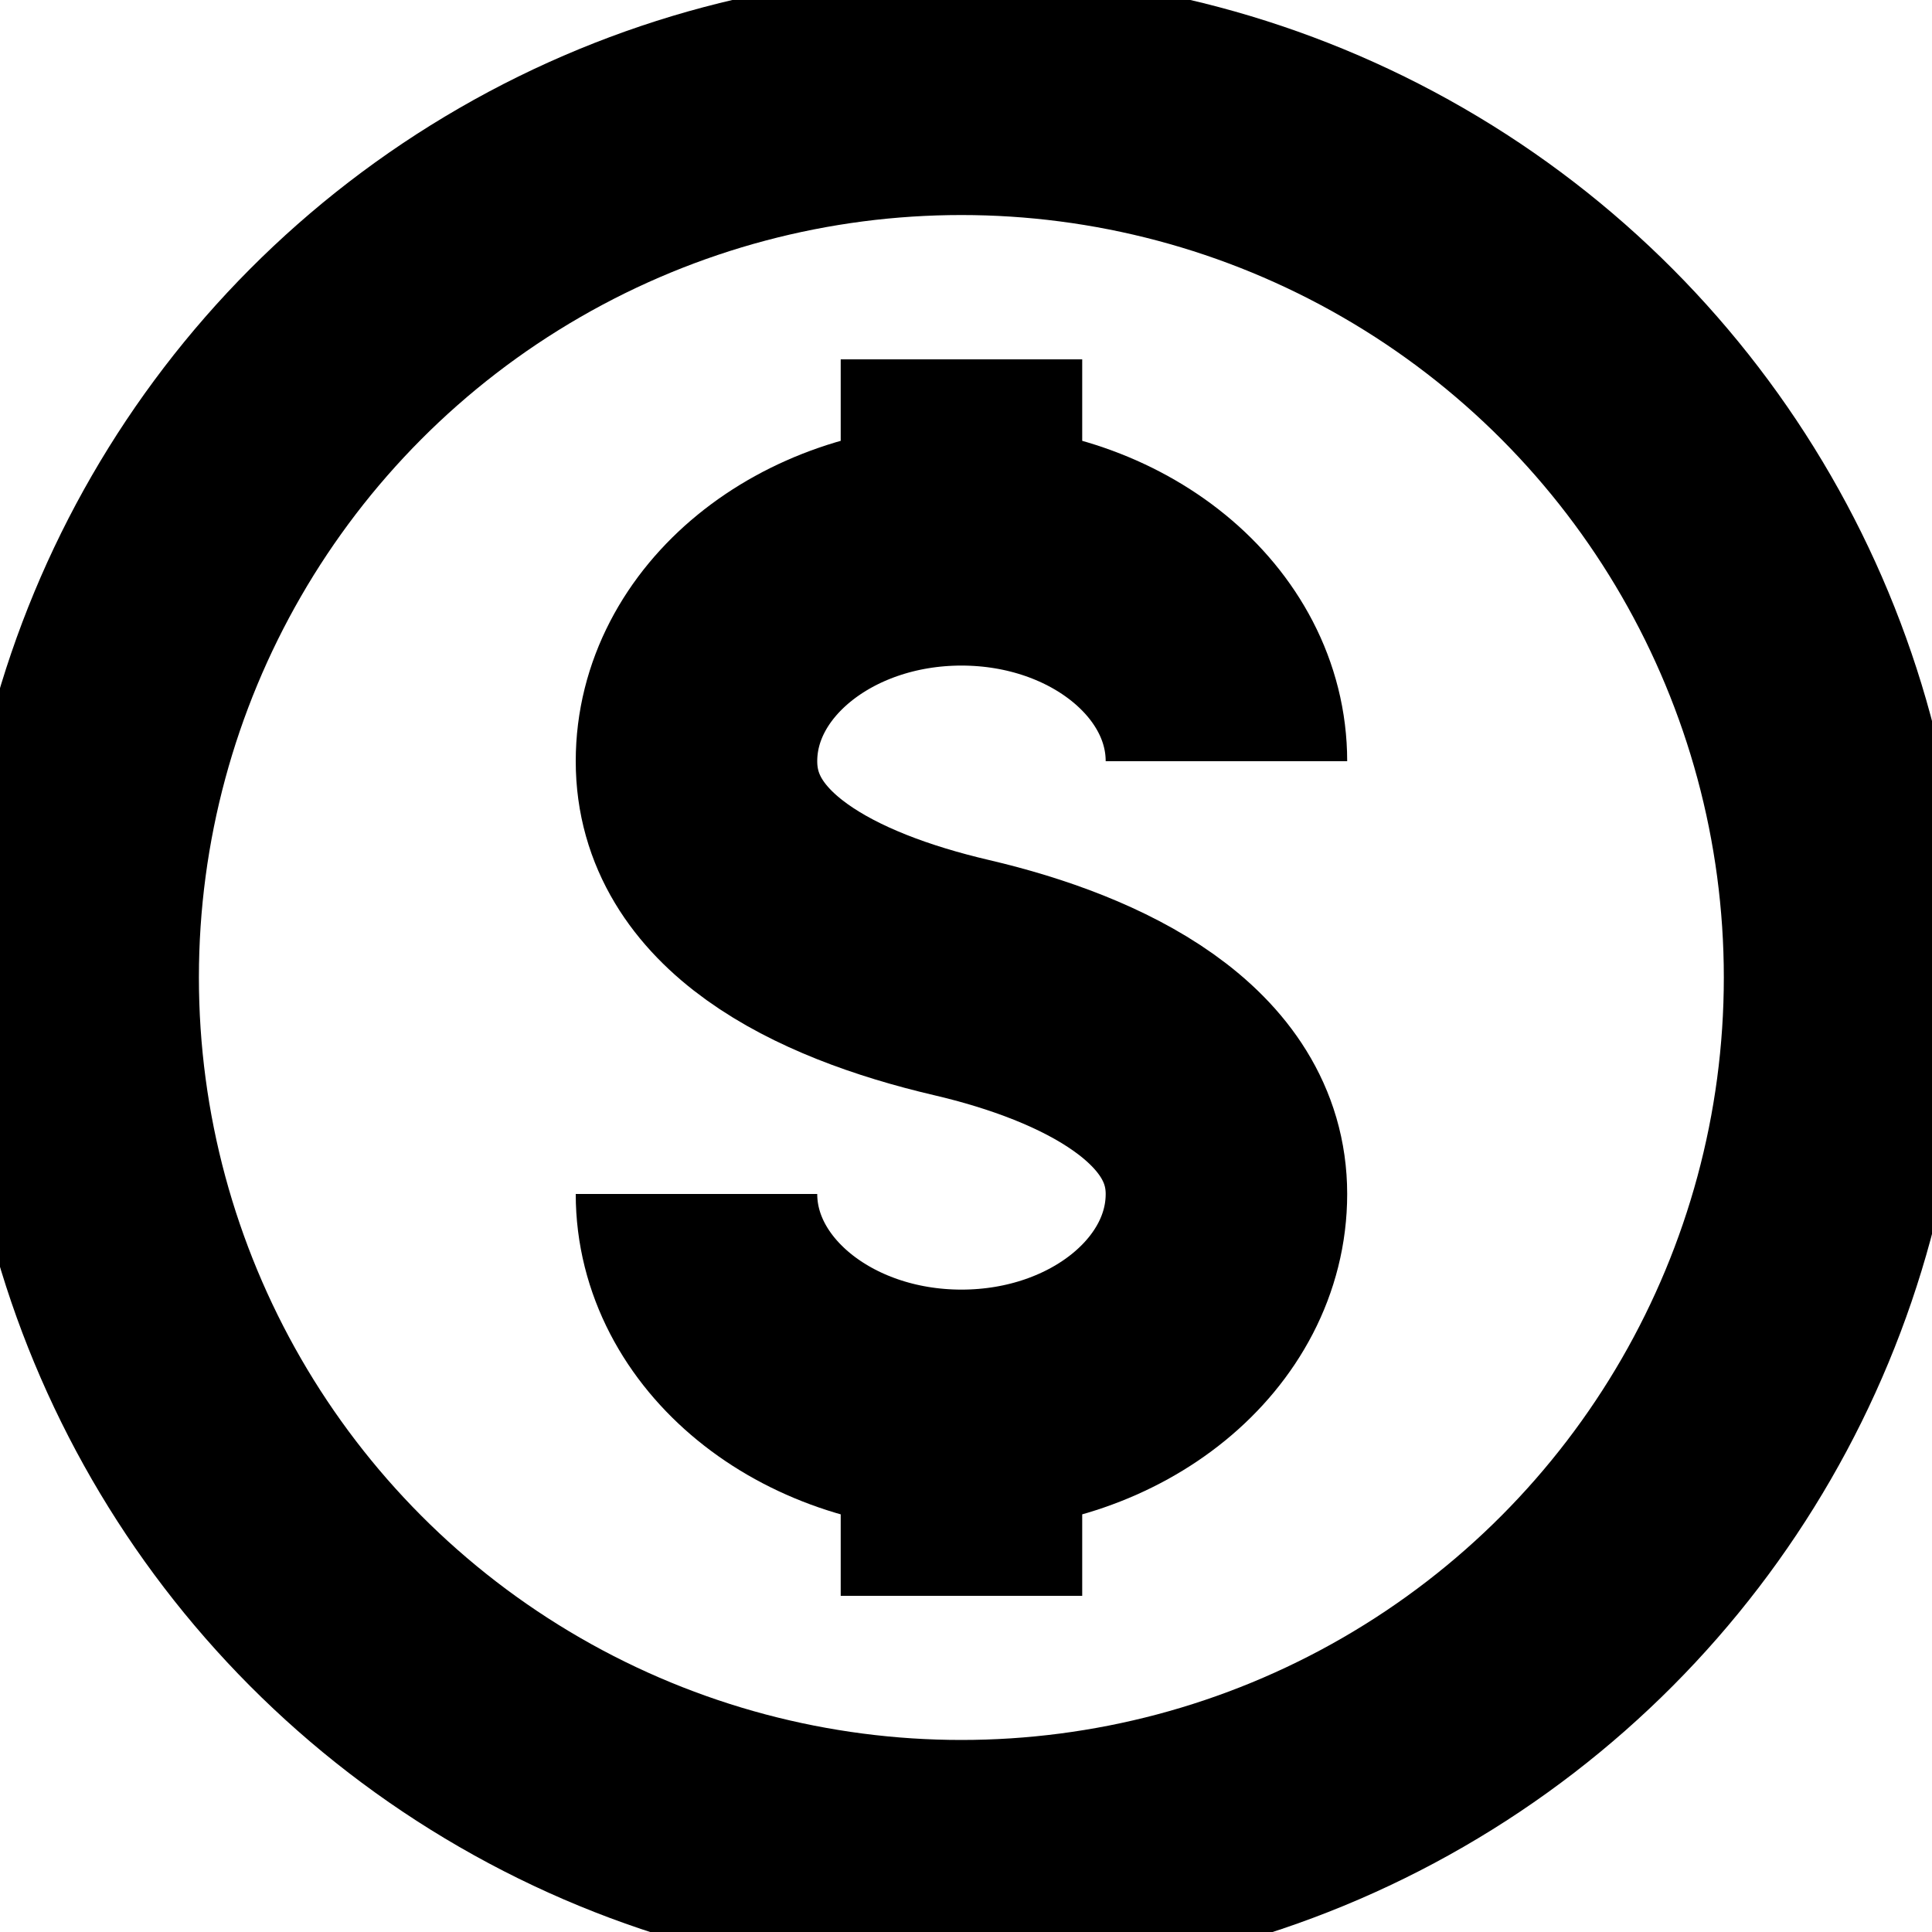 <svg width="20" height="20" viewBox="0 0 20 20" fill="none" xmlns="http://www.w3.org/2000/svg">
<circle cx="9.952" cy="10.119" r="9.143" stroke="black" stroke-width="2.5"/>
<path d="M12.696 7.88C12.696 6.643 11.468 5.64 9.953 5.64M9.953 5.64C8.438 5.64 7.21 6.643 7.21 7.88C7.21 9.117 8.52 9.785 9.953 10.12C11.324 10.44 12.696 11.123 12.696 12.36C12.696 13.597 11.468 14.6 9.953 14.6M9.953 5.64V3.72M9.953 14.6C8.438 14.6 7.21 13.597 7.21 12.36M9.953 14.6V16.52" stroke="black" stroke-width="2.5"/>
</svg>
